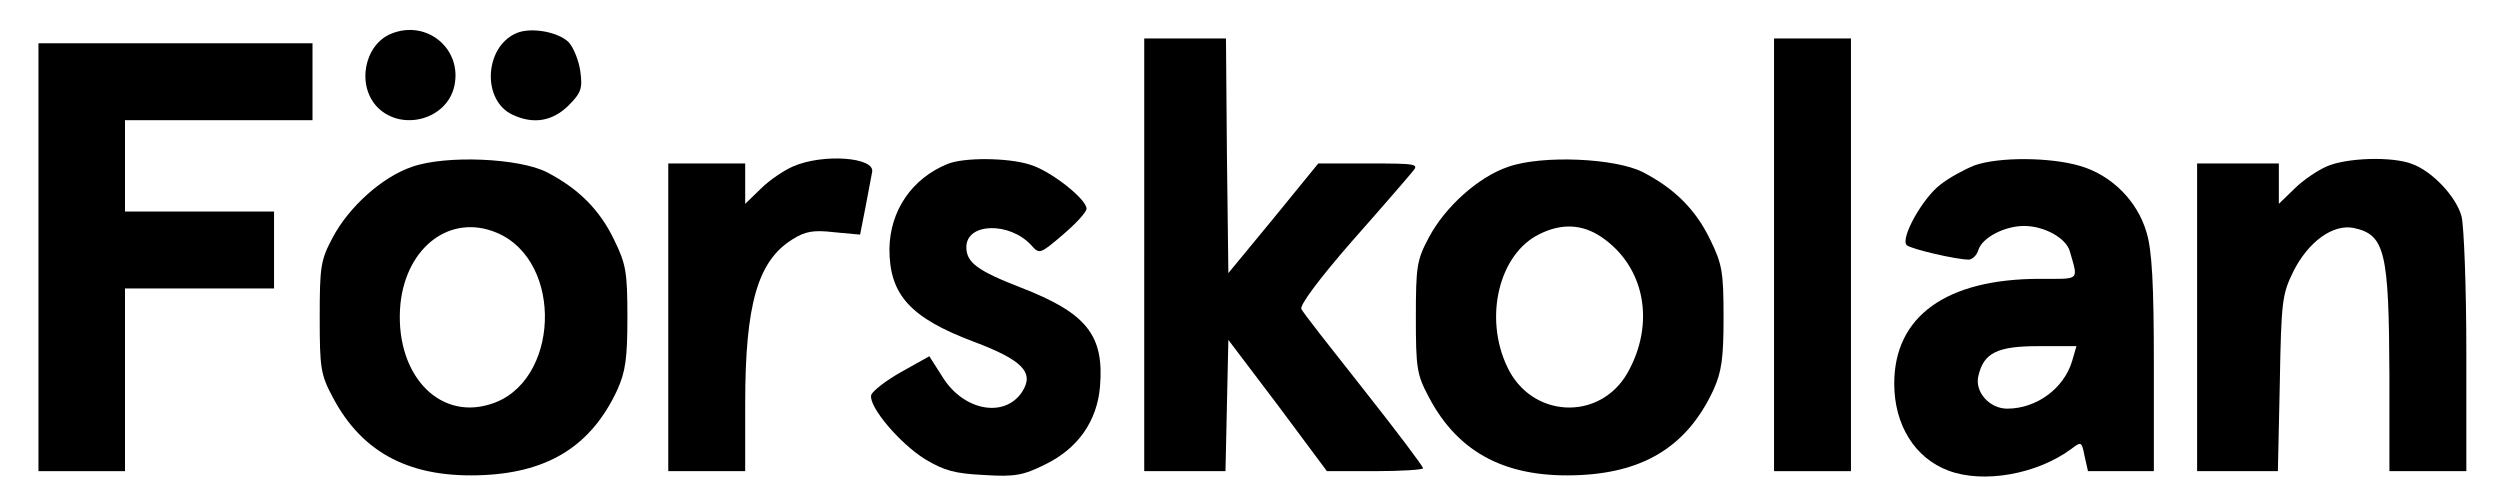 <?xml version="1.0" standalone="no"?>
<!DOCTYPE svg PUBLIC "-//W3C//DTD SVG 20010904//EN"
 "http://www.w3.org/TR/2001/REC-SVG-20010904/DTD/svg10.dtd">
<svg version="1.0" xmlns="http://www.w3.org/2000/svg"
 width="520pt" height="104pt" viewBox="0 0 520 104"
 preserveAspectRatio="xMidYMid meet">
<g transform="translate(0,104) scale(0.1,-0.1)"
fill="#000000" stroke="none">
<path d="M814 970 c-57 -23 -73 -109 -28 -154 51 -50 144 -24 159 45 17 77
-57 139 -131 109z"/>
<path d="M1074 971 c-67 -29 -72 -141 -7 -170 43 -20 82 -13 115 19 27 27 30
36 25 72 -3 22 -14 49 -24 60 -22 22 -79 32 -109 19z"/>
<path d="M2380 510 l0 -450 85 0 84 0 3 137 3 136 103 -136 102 -137 100 0
c55 0 100 3 100 6 0 4 -55 77 -123 163 -68 86 -127 161 -130 168 -5 7 37 63
104 140 62 70 119 136 127 146 14 16 9 17 -90 17 l-106 0 -93 -114 -94 -114
-3 244 -2 244 -85 0 -85 0 0 -450z"/>
<path d="M3690 510 l0 -450 80 0 80 0 0 450 0 450 -80 0 -80 0 0 -450z"/>
<path d="M80 505 l0 -445 90 0 90 0 0 190 0 190 155 0 155 0 0 80 0 80 -155 0
-155 0 0 95 0 95 195 0 195 0 0 80 0 80 -285 0 -285 0 0 -445z"/>
<path d="M857 693 c-62 -21 -131 -83 -165 -147 -25 -47 -27 -60 -27 -166 0
-106 2 -119 27 -166 62 -118 164 -170 317 -162 135 7 222 63 275 177 17 38 21
65 21 151 0 95 -3 111 -28 162 -30 62 -74 106 -140 140 -57 29 -209 36 -280
11z m176 -137 c141 -59 131 -314 -14 -357 -110 -34 -200 68 -186 210 13 119
105 187 200 147z"/>
<path d="M1650 694 c-19 -8 -50 -29 -67 -46 l-33 -32 0 42 0 42 -80 0 -80 0 0
-320 0 -320 80 0 80 0 0 140 c0 207 26 297 98 342 27 17 44 20 87 15 l54 -5
11 56 c6 31 12 64 14 74 7 31 -102 39 -164 12z"/>
<path d="M1971 699 c-74 -30 -120 -97 -121 -177 0 -95 43 -143 176 -193 101
-38 126 -64 100 -104 -36 -55 -121 -40 -165 30 l-28 44 -59 -33 c-32 -18 -60
-40 -62 -48 -5 -24 59 -100 112 -133 40 -24 62 -30 123 -33 63 -4 81 -1 127
22 68 33 108 90 114 162 9 107 -28 153 -165 206 -90 35 -113 52 -113 84 0 51
90 53 135 4 17 -19 18 -19 66 22 27 23 49 47 49 54 0 20 -76 80 -119 92 -45
14 -136 15 -170 1z"/>
<path d="M3137 693 c-62 -21 -131 -83 -165 -147 -25 -47 -27 -60 -27 -166 0
-106 2 -119 27 -166 62 -118 164 -170 317 -162 135 7 222 63 275 177 17 38 21
65 21 151 0 95 -3 111 -28 162 -30 62 -74 106 -140 140 -57 29 -209 36 -280
11z m194 -146 c90 -61 113 -179 54 -283 -58 -101 -200 -94 -250 13 -49 103
-17 235 67 276 46 23 89 21 129 -6z"/>
<path d="M4107 696 c-20 -8 -52 -25 -71 -40 -37 -28 -84 -112 -70 -126 9 -8
103 -30 129 -30 7 0 17 9 20 20 8 26 55 50 95 50 42 0 87 -25 95 -52 18 -63
23 -58 -62 -58 -195 0 -303 -78 -303 -218 0 -86 43 -155 113 -181 72 -27 183
-8 255 45 21 16 22 16 28 -15 l7 -31 68 0 69 0 0 223 c0 168 -4 236 -15 273
-19 66 -73 120 -139 139 -61 18 -168 19 -219 1z m203 -407 c-17 -57 -74 -99
-135 -99 -37 0 -68 35 -60 68 11 48 39 62 125 62 l79 0 -9 -31z"/>
<path d="M4840 694 c-19 -8 -50 -29 -67 -46 l-33 -32 0 42 0 42 -85 0 -85 0 0
-320 0 -320 84 0 84 0 4 182 c3 172 5 186 28 233 31 62 82 99 125 91 66 -14
74 -48 75 -308 l0 -198 80 0 80 0 0 248 c0 136 -5 263 -10 282 -11 41 -61 94
-103 109 -41 16 -136 13 -177 -5z"/>
</g>
</svg>
